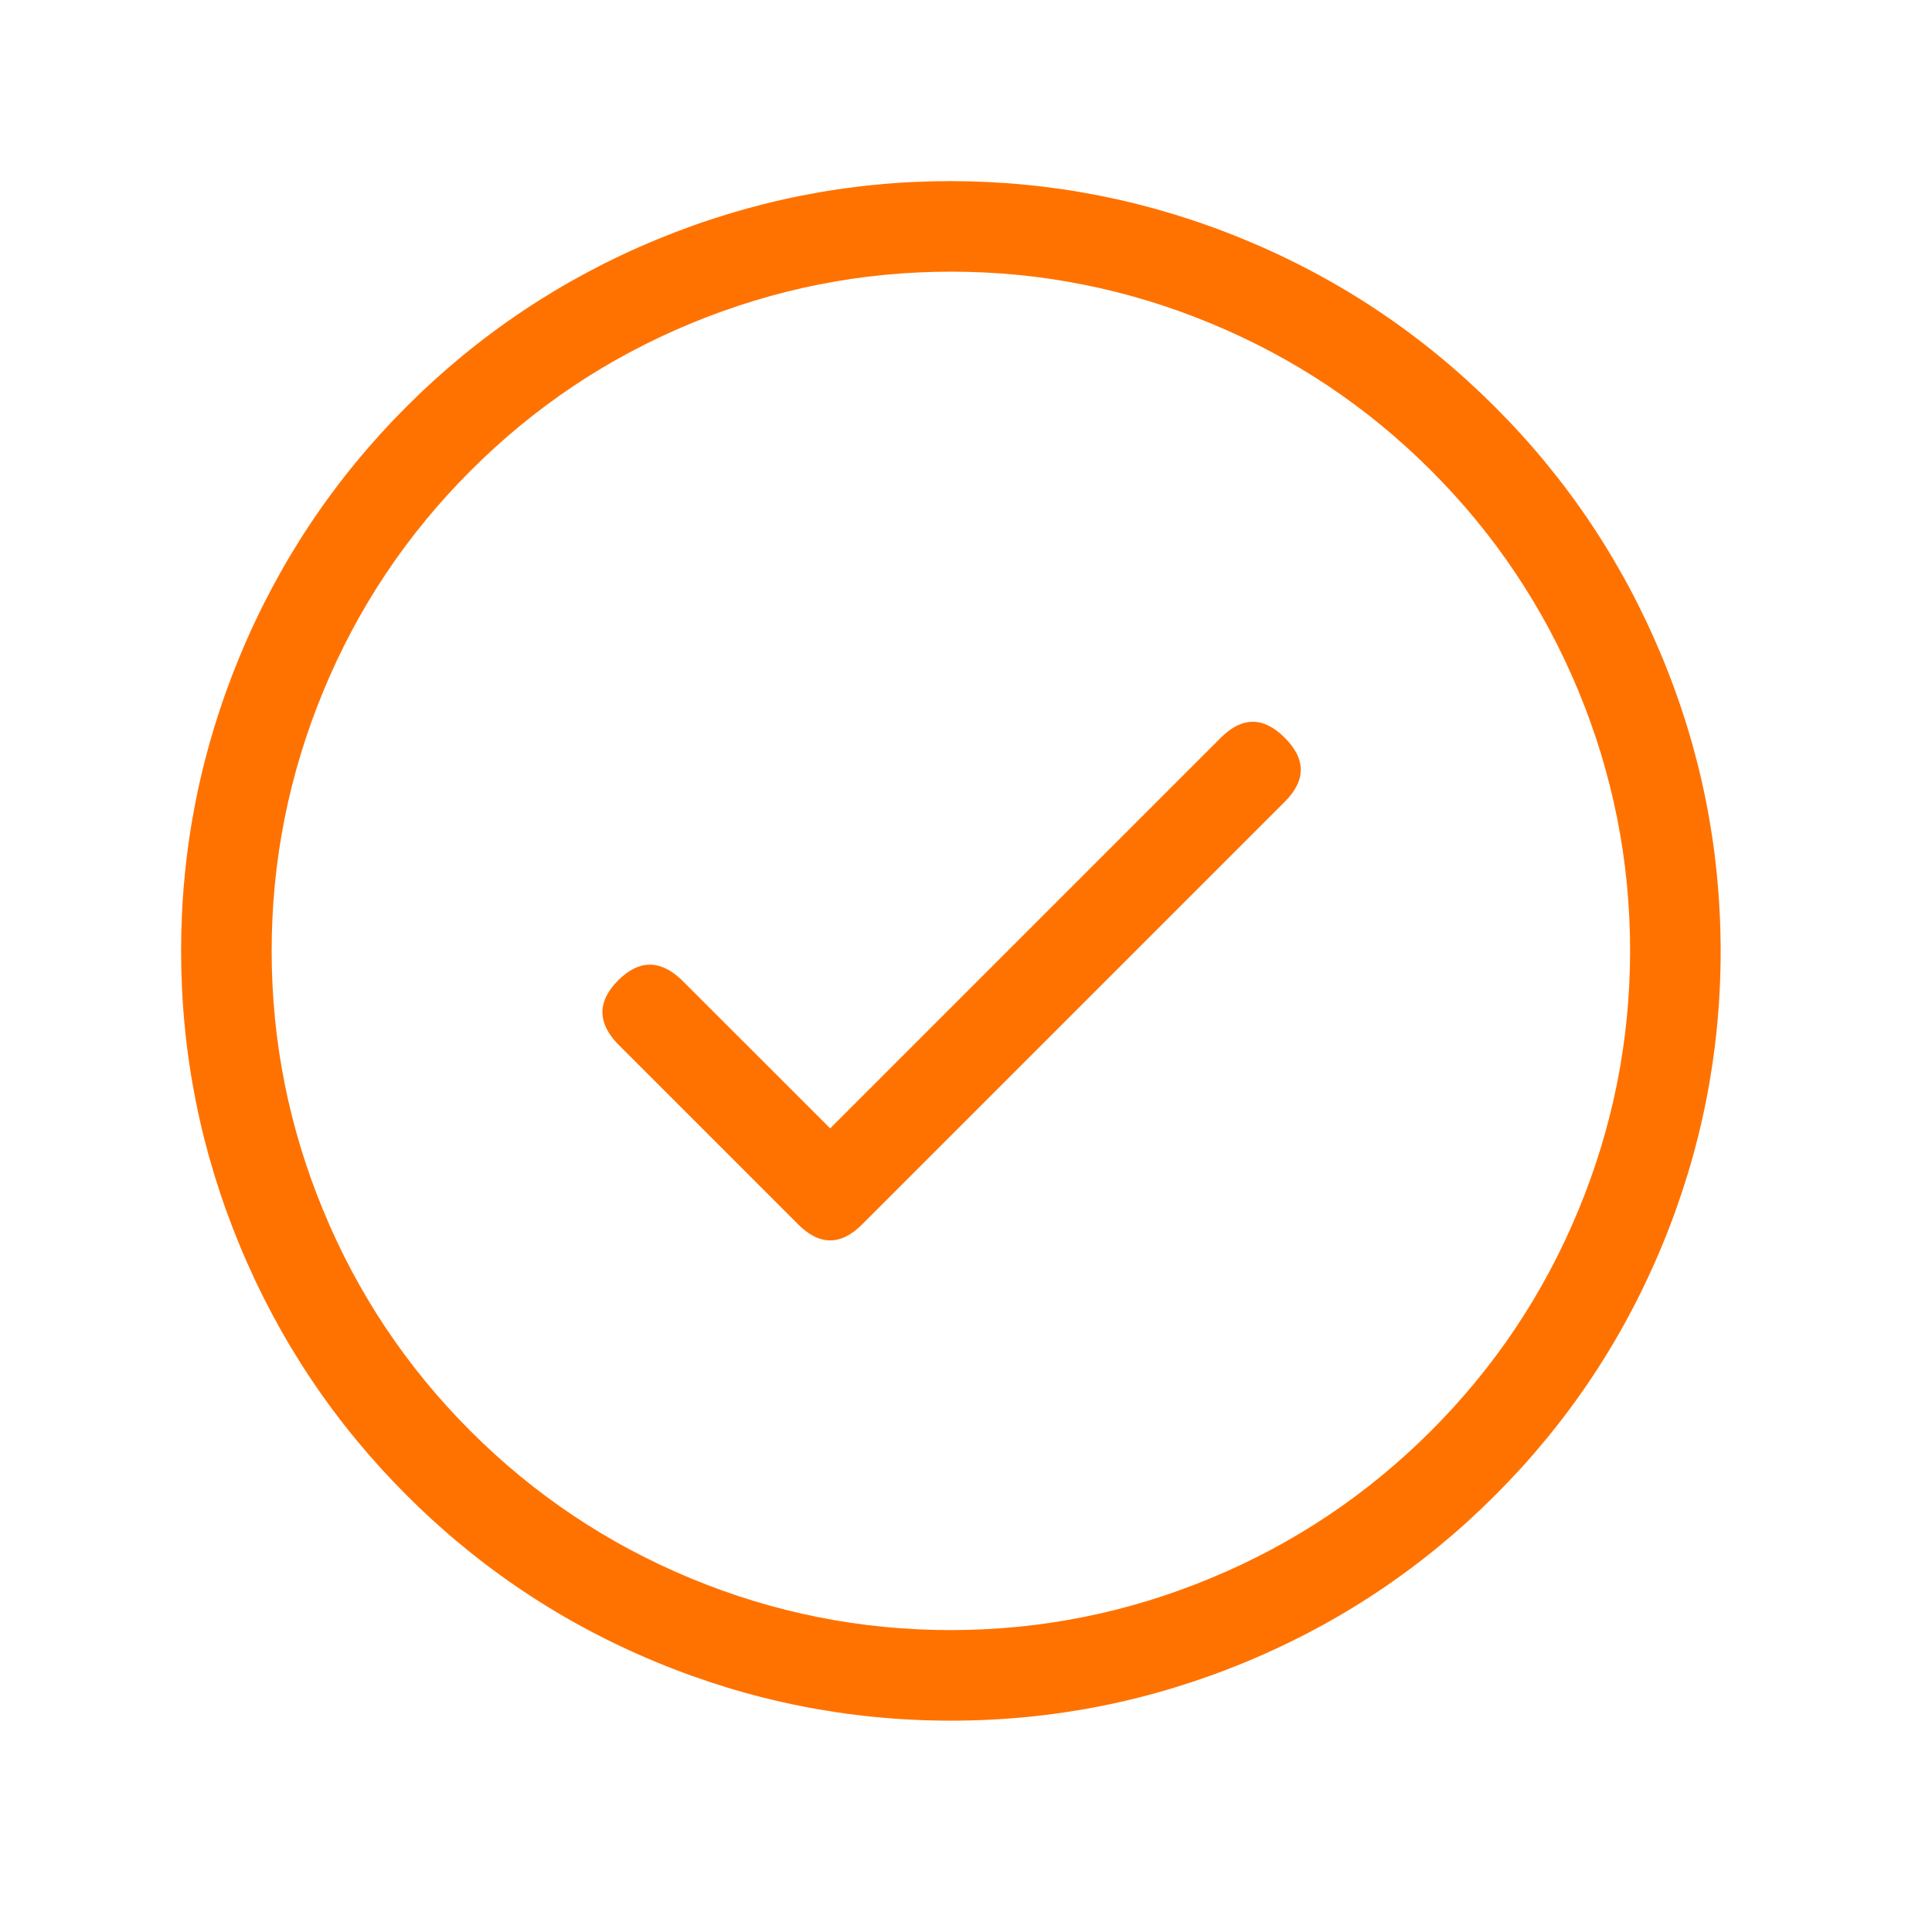 <svg width="23" height="23" viewBox="0 0 23 23" fill="none" xmlns="http://www.w3.org/2000/svg" xmlns:xlink="http://www.w3.org/1999/xlink">
	<desc>
			Created with Pixso.
	</desc>
	<g clip-path="url(#clip20_323)">
		<path id="path" d="M15.295 8.783C15.549 9.037 15.549 9.291 15.295 9.545L10.264 14.576C10.01 14.83 9.756 14.83 9.502 14.576L7.346 12.42C7.109 12.166 7.114 11.917 7.359 11.671C7.604 11.426 7.854 11.422 8.107 11.658L9.883 13.433L14.533 8.783C14.787 8.529 15.041 8.529 15.295 8.783ZM20.484 11.32C20.484 12.536 20.252 13.704 19.787 14.827C19.322 15.95 18.66 16.941 17.8 17.8C16.941 18.66 15.95 19.322 14.827 19.787C13.704 20.252 12.536 20.484 11.32 20.484C10.105 20.484 8.936 20.252 7.813 19.787C6.691 19.322 5.7 18.66 4.84 17.8C3.981 16.941 3.319 15.95 2.854 14.827C2.389 13.704 2.156 12.536 2.156 11.32C2.156 10.105 2.389 8.936 2.854 7.813C3.319 6.691 3.981 5.7 4.84 4.84C5.7 3.981 6.691 3.319 7.813 2.854C8.936 2.389 10.105 2.156 11.32 2.156C12.535 2.158 13.704 2.391 14.826 2.857C15.948 3.322 16.938 3.985 17.797 4.844C18.656 5.702 19.318 6.693 19.784 7.815C20.25 8.937 20.483 10.105 20.484 11.32ZM19.406 11.32C19.406 10.248 19.201 9.217 18.791 8.226C18.38 7.235 17.796 6.361 17.038 5.603C16.28 4.844 15.405 4.26 14.415 3.85C13.424 3.44 12.393 3.234 11.32 3.234C10.248 3.234 9.217 3.44 8.226 3.85C7.235 4.26 6.361 4.844 5.603 5.603C4.844 6.361 4.26 7.235 3.85 8.226C3.44 9.217 3.234 10.248 3.234 11.32C3.234 12.393 3.44 13.424 3.85 14.415C4.26 15.405 4.844 16.28 5.603 17.038C6.361 17.796 7.235 18.38 8.226 18.791C9.217 19.201 10.248 19.406 11.32 19.406C12.392 19.405 13.423 19.199 14.413 18.788C15.403 18.378 16.277 17.793 17.035 17.035C17.793 16.277 18.378 15.403 18.788 14.413C19.199 13.423 19.405 12.392 19.406 11.32Z" fill-rule="nonzero" fill="#FF7200"/>
	</g>
	<defs>
		<clipPath id="clip20_323">
			<rect id="CheckCircle" width="23" height="23" fill="white"/>
		</clipPath>
	</defs>
</svg>
